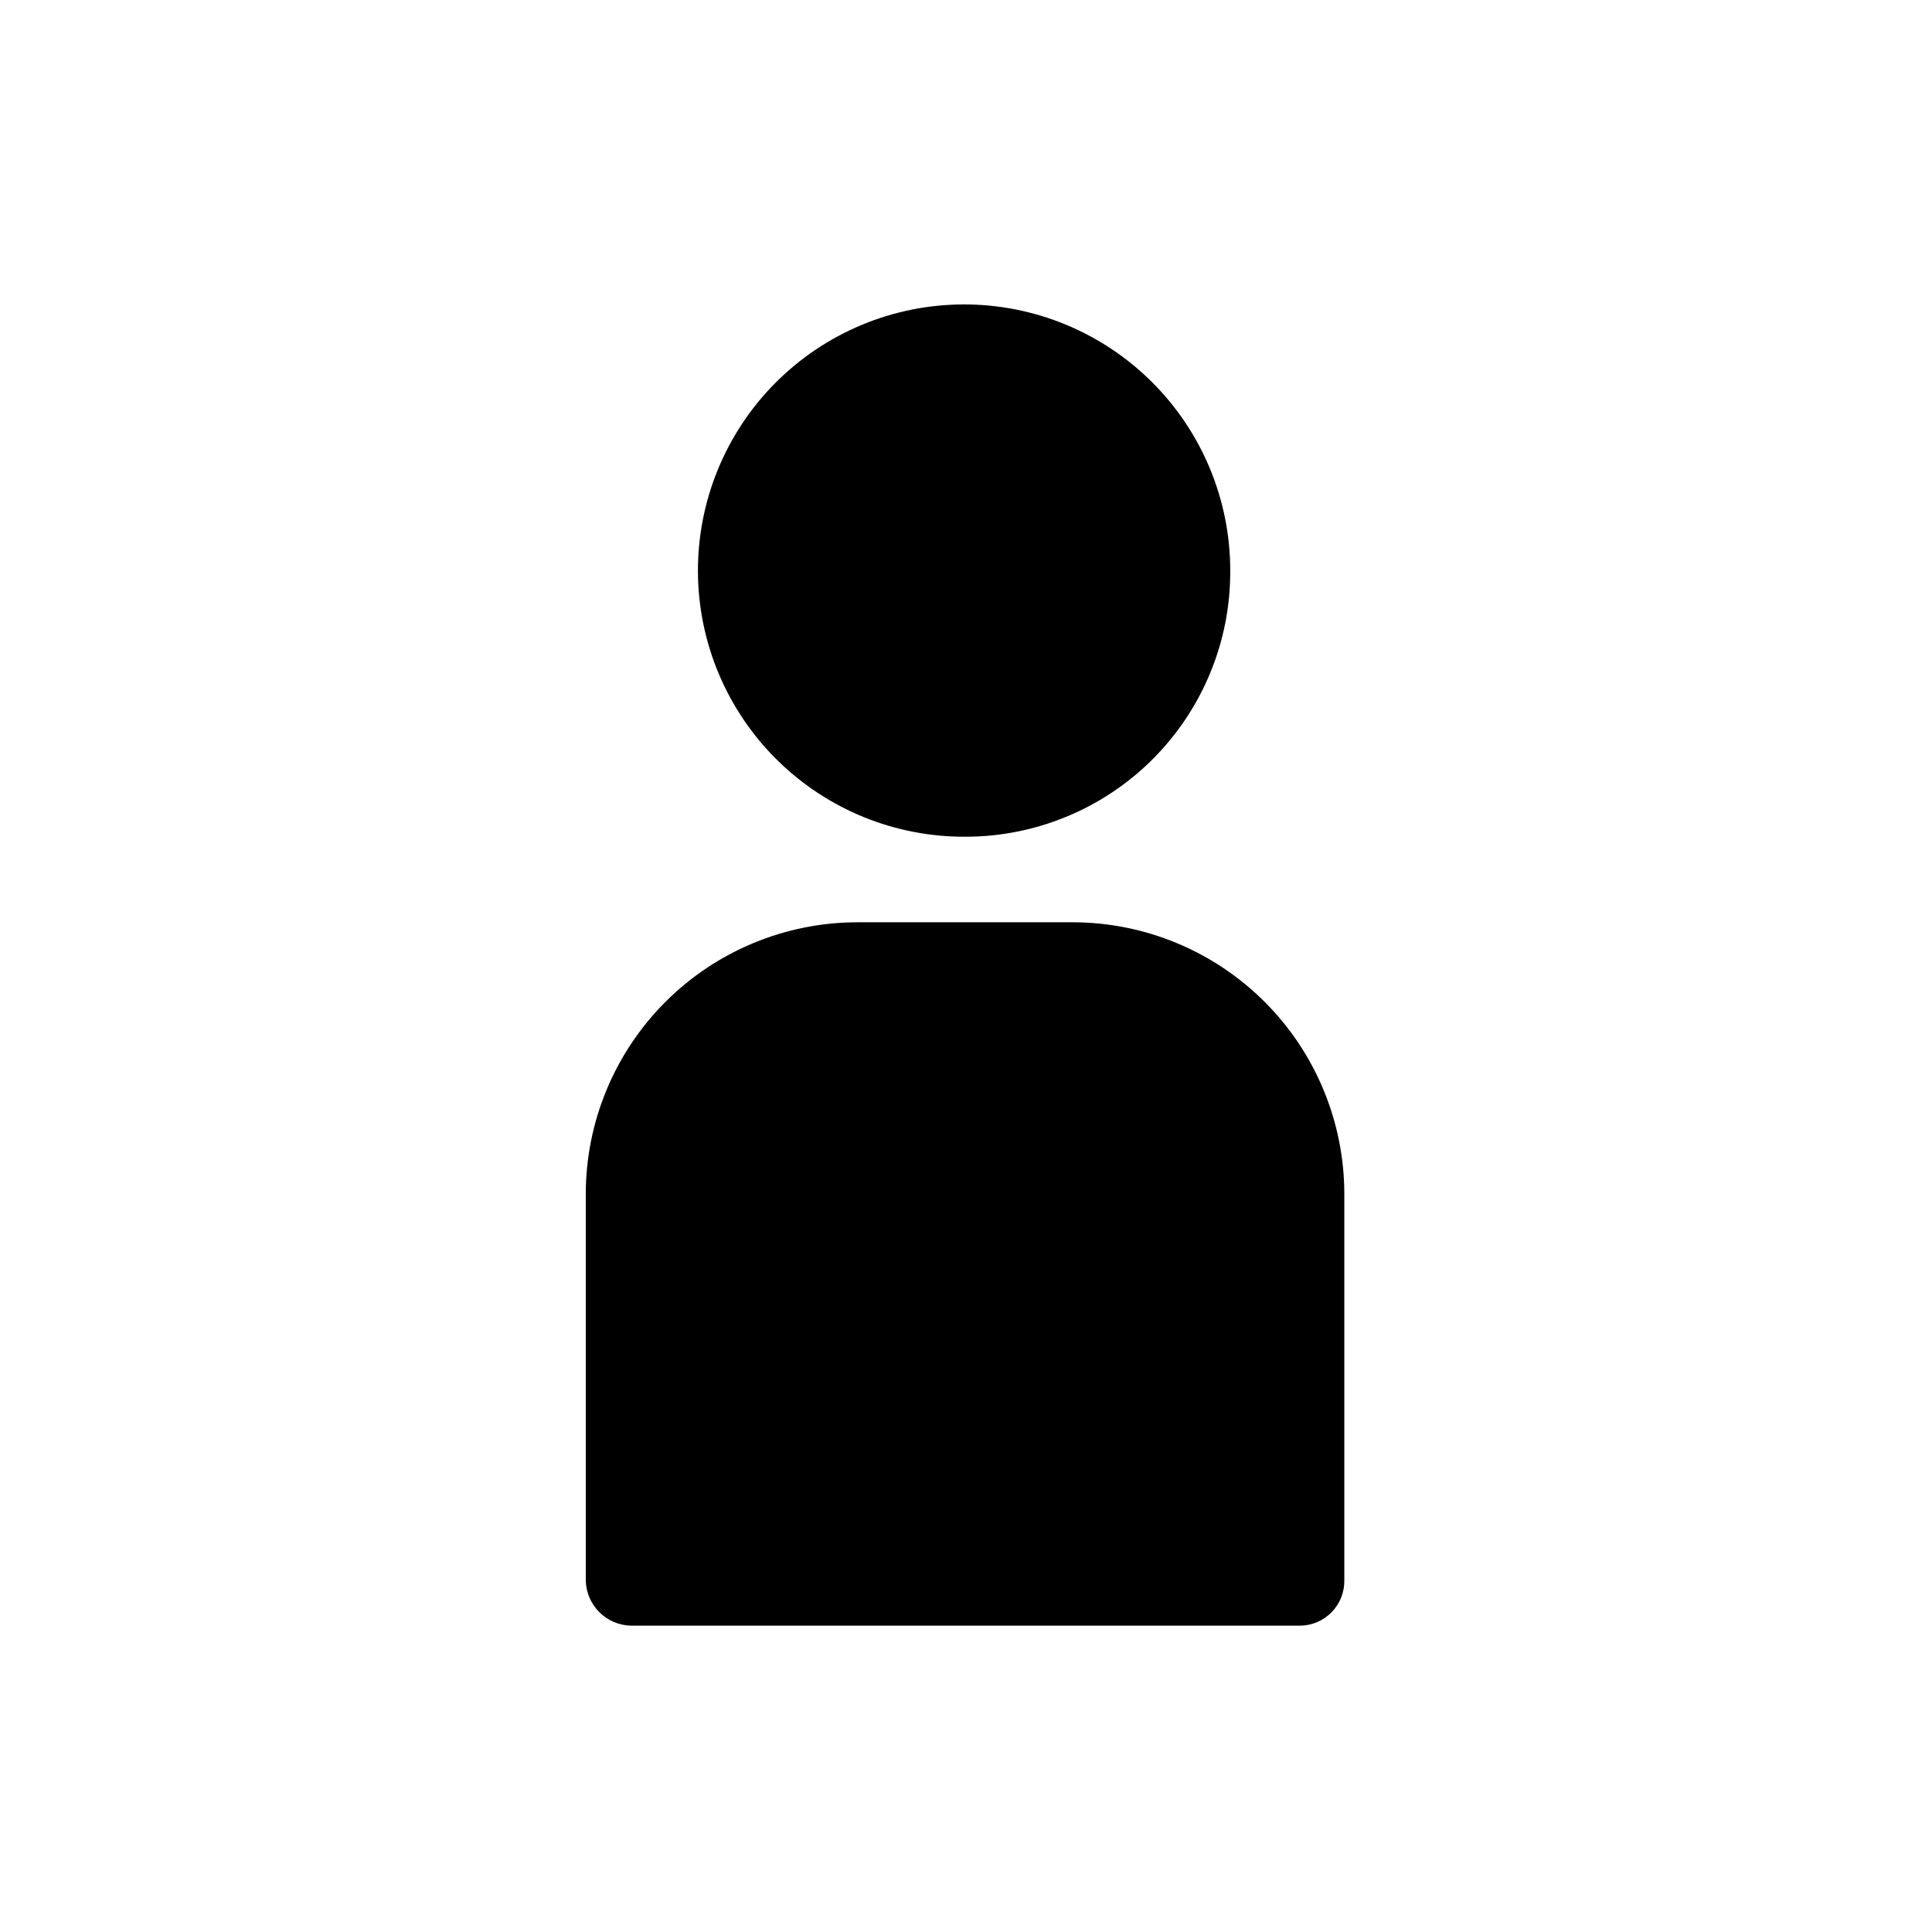 <?xml version="1.0" encoding="UTF-8"?>
<!-- Uploaded to: ICON Repo, www.iconrepo.com, Generator: ICON Repo Mixer Tools -->
<svg fill="#000000" width="800px" height="800px" version="1.1" viewBox="144 144 512 512" xmlns="http://www.w3.org/2000/svg">
 <path d="m400 365.74c-18.738 0.137-36.754-7.191-50.082-20.359-13.328-13.168-20.867-31.098-20.957-49.836-0.09-18.734 7.281-36.734 20.48-50.031 13.199-13.293 31.148-20.793 49.883-20.836 18.738-0.047 36.719 7.363 49.984 20.598 13.266 13.23 20.719 31.195 20.719 49.934 0.094 18.648-7.238 36.566-20.375 49.801-13.141 13.23-31.004 20.691-49.652 20.73zm88.668 209.08h-177.34c-6.644-0.082-12.012-5.449-12.09-12.09v-102.27c0-19.109 7.59-37.434 21.102-50.945 13.508-13.512 31.836-21.102 50.941-21.102h56.93c19.109 0 37.434 7.59 50.945 21.102s21.102 31.836 21.102 50.945v102.27c0.066 3.141-1.117 6.176-3.289 8.445-2.176 2.266-5.16 3.578-8.301 3.644z"/>
</svg>